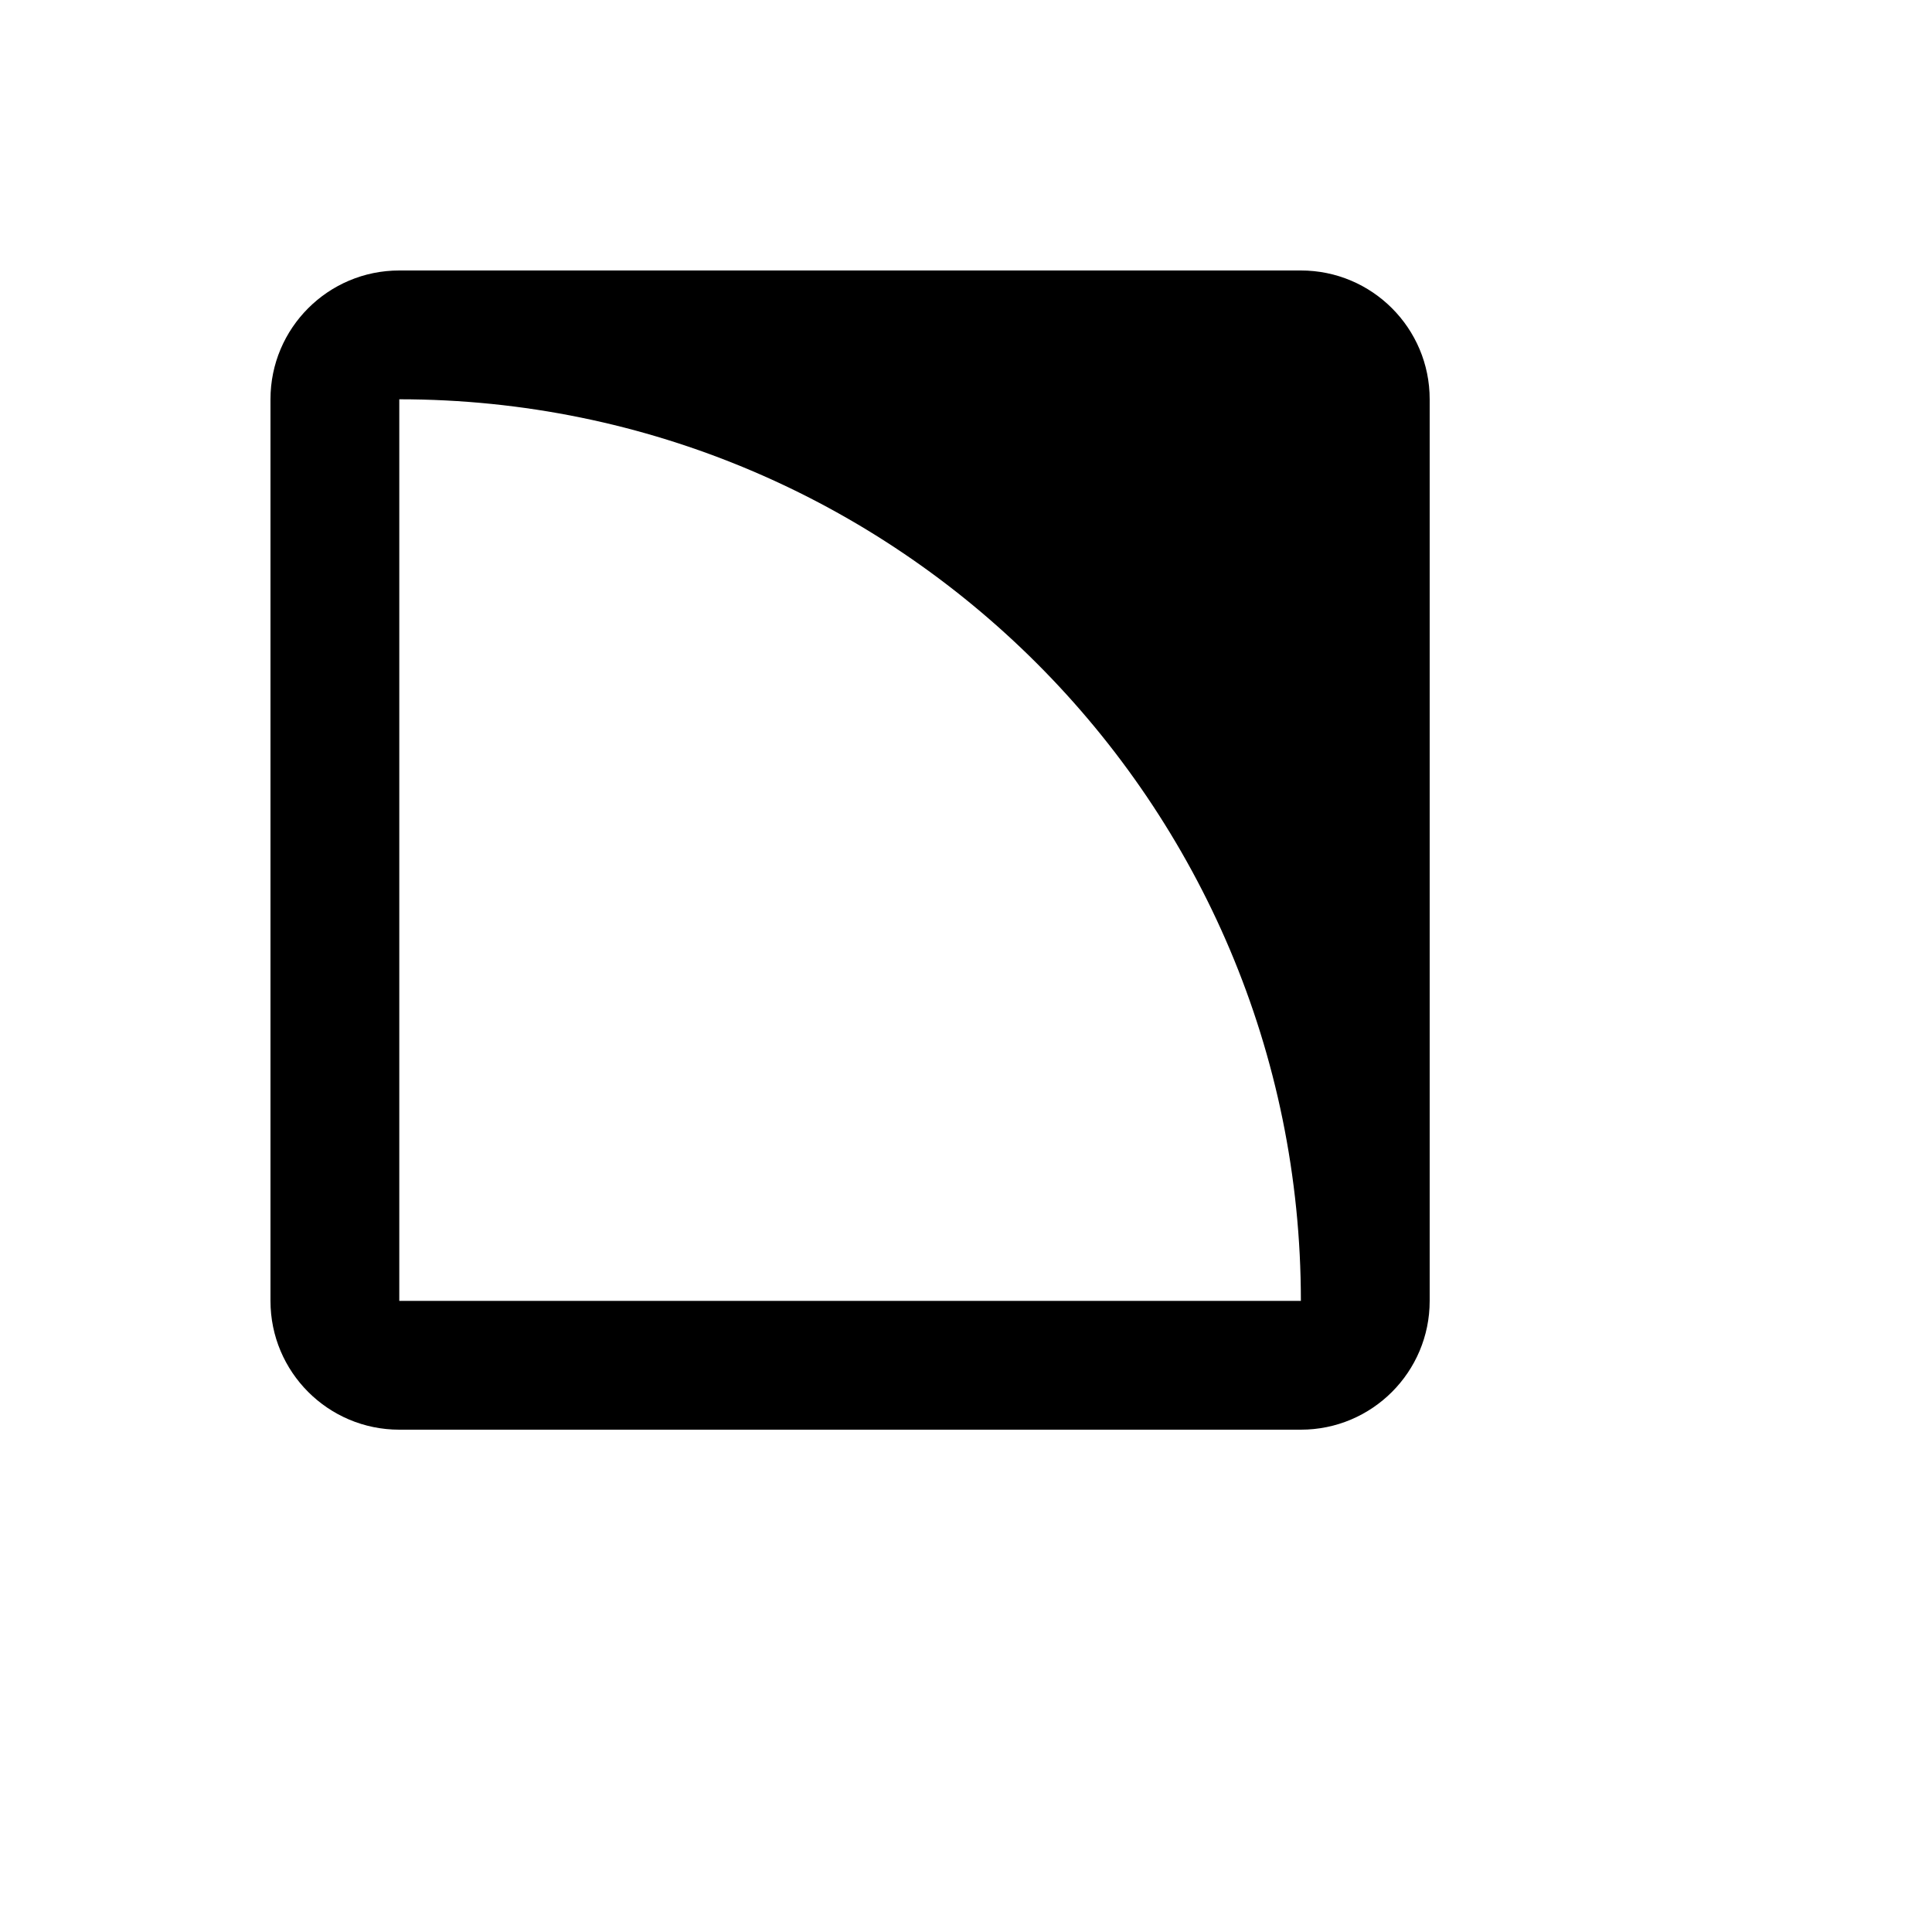<svg xmlns="http://www.w3.org/2000/svg" version="1.1" xmlns:xlink="http://www.w3.org/1999/xlink" width="100%" height="100%" id="svgWorkerArea" viewBox="-25 -25 625 625" xmlns:idraw="https://idraw.muisca.co" style="background: white;"><defs id="defsdoc"><pattern id="patternBool" x="0" y="0" width="10" height="10" patternUnits="userSpaceOnUse" patternTransform="rotate(35)"><circle cx="5" cy="5" r="4" style="stroke: none;fill: #ff000070;"></circle></pattern></defs><g id="fileImp-92292193" class="cosito"><desc id="descImp-488478270" class="grouped"></desc><path id="pathImp-225717412" class="grouped" d="M104.167 62.5C104.167 62.5 395.833 62.5 395.833 62.5 418.846 62.5 437.5 81.154 437.5 104.167 437.5 104.167 437.5 395.833 437.5 395.833 437.5 418.846 418.846 437.5 395.833 437.5 395.833 437.5 104.167 437.5 104.167 437.5 81.154 437.5 62.5 418.846 62.5 395.833 62.5 395.833 62.5 104.167 62.5 104.167 62.5 81.154 81.154 62.5 104.167 62.5 104.167 62.5 104.167 62.5 104.167 62.5M395.833 395.833C395.833 234.75 265.25 104.167 104.167 104.167 104.167 104.167 104.167 395.833 104.167 395.833 104.167 395.833 395.833 395.833 395.833 395.833 395.833 395.833 395.833 395.833 395.833 395.833"></path></g></svg>
